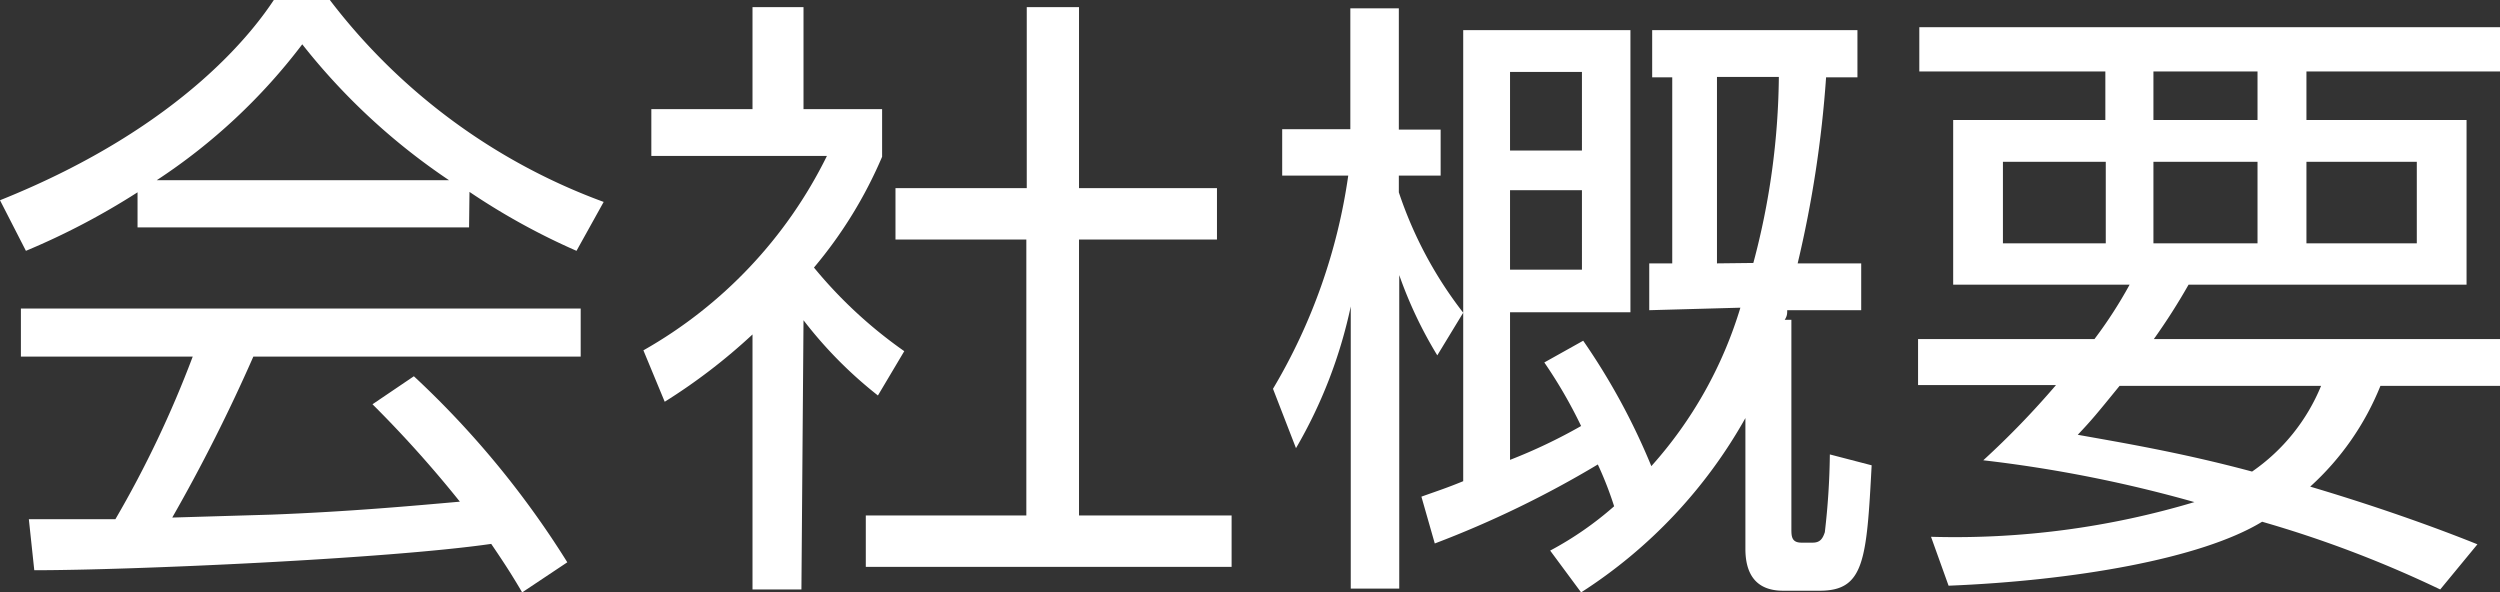 <svg xmlns="http://www.w3.org/2000/svg" viewBox="0 0 59.8 14.17"><rect x="0" y="0" width="59.8" height="14.17" fill="#333333" stroke="none"/><defs><style>.a{fill:#fff;}</style></defs><title>menu-conpany</title><path class="a" d="M11.22,5.44H3.29V4.6A17.34,17.34,0,0,1,.62,6L0,4.79C4.47,3,6.15.6,6.55,0H7.89a14.52,14.52,0,0,0,6.55,4.83L13.79,6a16.18,16.18,0,0,1-2.56-1.41ZM9.9,9a21.9,21.9,0,0,1,3.67,4.45l-1.08.72c-.24-.41-.42-.69-.74-1.16-2.5.36-8.62.63-10.93.63L.69,12.42H2.76A25.7,25.7,0,0,0,4.61,8.53H.5V7.38H13.89V8.53H6.06a41,41,0,0,1-1.94,3.85l2.37-.07C8.33,12.24,9.87,12.1,11,12A27.78,27.78,0,0,0,8.91,9.67Zm.84-4.69A15.36,15.36,0,0,1,7.23,1.06,14,14,0,0,1,3.75,4.31Z"/><path class="a" d="M19.17,14.1H18V8A13.92,13.92,0,0,1,15.9,9.61l-.51-1.23a10.85,10.85,0,0,0,4.39-4.65h-4.2V2.61H18V.17h1.22V2.61H21.1V3.75A10.49,10.49,0,0,1,19.47,6.4a10.83,10.83,0,0,0,2.16,2L21,9.46a10.15,10.15,0,0,1-1.78-1.8ZM25.81.17V4.5h3.3V5.73h-3.3v6.6h3.65v1.23H20.71V12.33h3.84V5.73H21.42V4.5h3.14V.17Z"/><path class="a" d="M34.38,8.5a10.11,10.11,0,0,1-.91-1.92v7.5H32.31V7.33A11.44,11.44,0,0,1,31,10.72L30.45,9.3a13.76,13.76,0,0,0,1.8-5.1H30.67V3.09h1.63V.2h1.16v2.9h1V4.2h-1v.4A9.66,9.66,0,0,0,35,7.48Zm5.07-1.08V6.3H40V1.85h-.48V.72h4.91V1.85h-.75A27.33,27.33,0,0,1,43,6.3h1.52V7.42H42.75c0,.08,0,.14-.06.23h.16v5c0,.17,0,.33.24.33h.27c.18,0,.24-.1.29-.25a17.48,17.48,0,0,0,.12-1.86l1,.26c-.12,2.28-.18,3-1.24,3h-.88c-.68,0-.9-.44-.9-1V10a11.81,11.81,0,0,1-3.93,4.17l-.74-1a8,8,0,0,0,1.53-1.06,8.47,8.47,0,0,0-.39-1A24.48,24.48,0,0,1,34.32,13L34,11.88c.42-.15.61-.21,1-.37V.72h4V7.47H36.12V11a12.81,12.81,0,0,0,1.7-.81,11.35,11.35,0,0,0-.88-1.52l.93-.52a15.82,15.82,0,0,1,1.63,3,10,10,0,0,0,2.13-3.79Zm-1.61-5.7H36.12V3.6h1.72Zm0,2.83H36.12V6.45h1.72Zm4.1,1.74a17.75,17.75,0,0,0,.61-4.45H41.07V6.3Z"/><path class="a" d="M59.8,8.11V9.23H56.94a6.54,6.54,0,0,1-1.68,2.41c1.92.57,3.33,1.11,4,1.38l-.89,1.08a27.34,27.34,0,0,0-4.26-1.62c-1.46.89-4.51,1.41-7.5,1.53l-.42-1.17a19.94,19.94,0,0,0,6.3-.83,32,32,0,0,0-5.05-1,20.35,20.35,0,0,0,1.74-1.8h-3.3V8.11H50.1a10.57,10.57,0,0,0,.84-1.3H46.72V2.87h3.64V1.71H45.91V.65H59.8V1.71H55.17V2.87H59V6.81H52.35a14.83,14.83,0,0,1-.83,1.3ZM47.91,3.87V5.82h2.46V3.87ZM50.7,9.23c-.57.7-.66.81-1,1.17,1,.18,2.46.42,4.17.88a4.61,4.61,0,0,0,1.65-2.05Zm.81-7.52V2.87H54V1.71Zm0,2.16V5.82H54V3.87Zm3.66,0V5.82h2.64V3.87Z"/></svg>